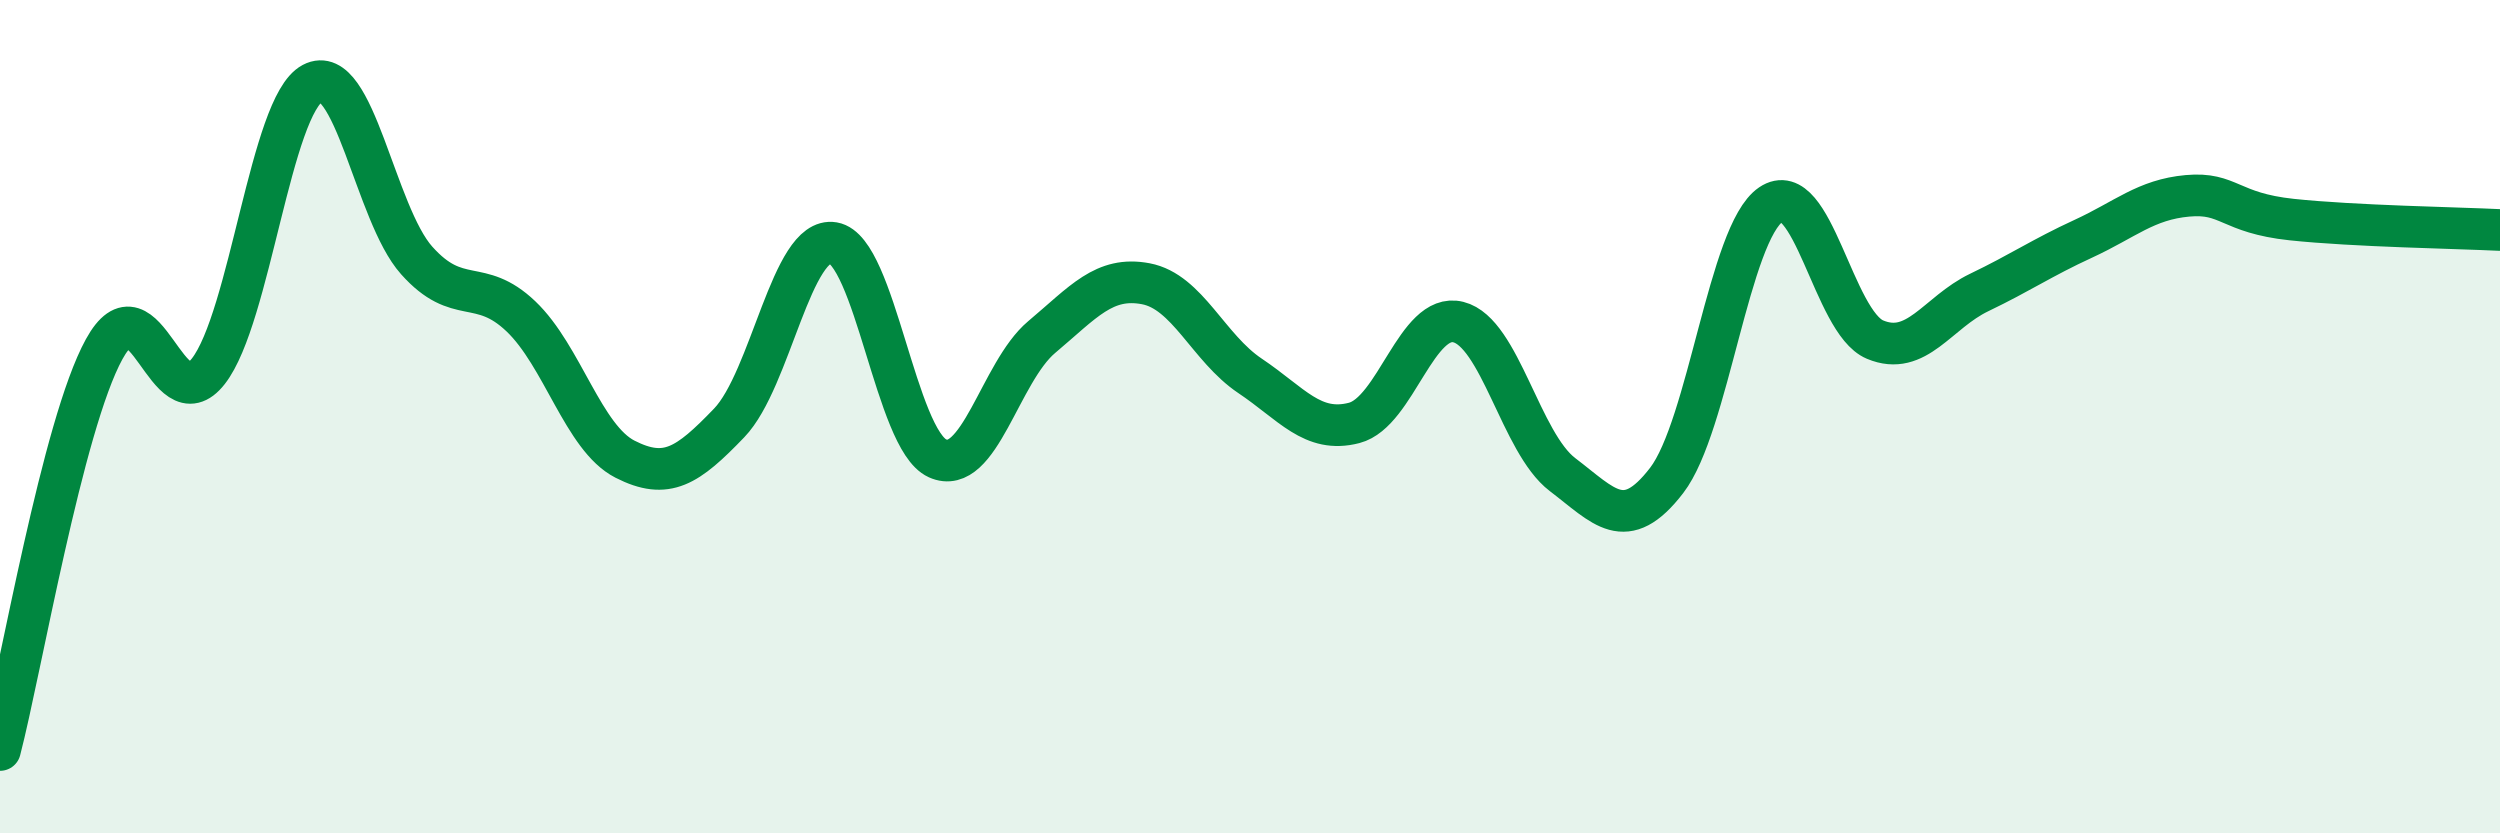 
    <svg width="60" height="20" viewBox="0 0 60 20" xmlns="http://www.w3.org/2000/svg">
      <path
        d="M 0,18 C 0.5,16.08 1.5,10.2 2.5,8.38 C 3.5,6.56 4,10.19 5,8.91 C 6,7.63 6.5,2.53 7.5,2 C 8.5,1.47 9,5.13 10,6.25 C 11,7.37 11.5,6.64 12.5,7.59 C 13.5,8.54 14,10.51 15,11.02 C 16,11.53 16.5,11.19 17.5,10.15 C 18.5,9.11 19,5.66 20,5.83 C 21,6 21.5,10.55 22.5,11 C 23.5,11.45 24,8.93 25,8.09 C 26,7.25 26.5,6.62 27.5,6.81 C 28.5,7 29,8.35 30,9.02 C 31,9.69 31.5,10.41 32.5,10.15 C 33.5,9.89 34,7.48 35,7.73 C 36,7.98 36.5,10.63 37.5,11.39 C 38.5,12.15 39,12.83 40,11.53 C 41,10.23 41.5,5.59 42.5,4.91 C 43.5,4.23 44,7.73 45,8.15 C 46,8.57 46.5,7.5 47.5,7.02 C 48.5,6.54 49,6.19 50,5.73 C 51,5.27 51.5,4.79 52.5,4.7 C 53.5,4.61 53.5,5.11 55,5.27 C 56.5,5.43 59,5.47 60,5.52L60 20L0 20Z"
        fill="#008740"
        opacity="0.1"
        stroke-linecap="round"
        stroke-linejoin="round"
      />
      <path
        d="M 0,18 C 0.5,16.08 1.5,10.2 2.5,8.38 C 3.5,6.56 4,10.19 5,8.91 C 6,7.63 6.5,2.53 7.5,2 C 8.5,1.47 9,5.13 10,6.25 C 11,7.37 11.5,6.64 12.5,7.59 C 13.5,8.54 14,10.51 15,11.02 C 16,11.53 16.5,11.19 17.5,10.15 C 18.5,9.11 19,5.66 20,5.83 C 21,6 21.5,10.55 22.5,11 C 23.5,11.45 24,8.93 25,8.09 C 26,7.25 26.5,6.62 27.5,6.81 C 28.5,7 29,8.35 30,9.02 C 31,9.69 31.5,10.41 32.5,10.15 C 33.5,9.89 34,7.48 35,7.73 C 36,7.98 36.5,10.63 37.5,11.39 C 38.5,12.15 39,12.83 40,11.53 C 41,10.23 41.5,5.59 42.5,4.91 C 43.5,4.23 44,7.73 45,8.15 C 46,8.57 46.5,7.5 47.5,7.02 C 48.5,6.54 49,6.19 50,5.73 C 51,5.27 51.5,4.79 52.5,4.7 C 53.5,4.61 53.5,5.11 55,5.27 C 56.5,5.43 59,5.47 60,5.52"
        stroke="#008740"
        stroke-width="1"
        fill="none"
        stroke-linecap="round"
        stroke-linejoin="round"
      />
    </svg>
  